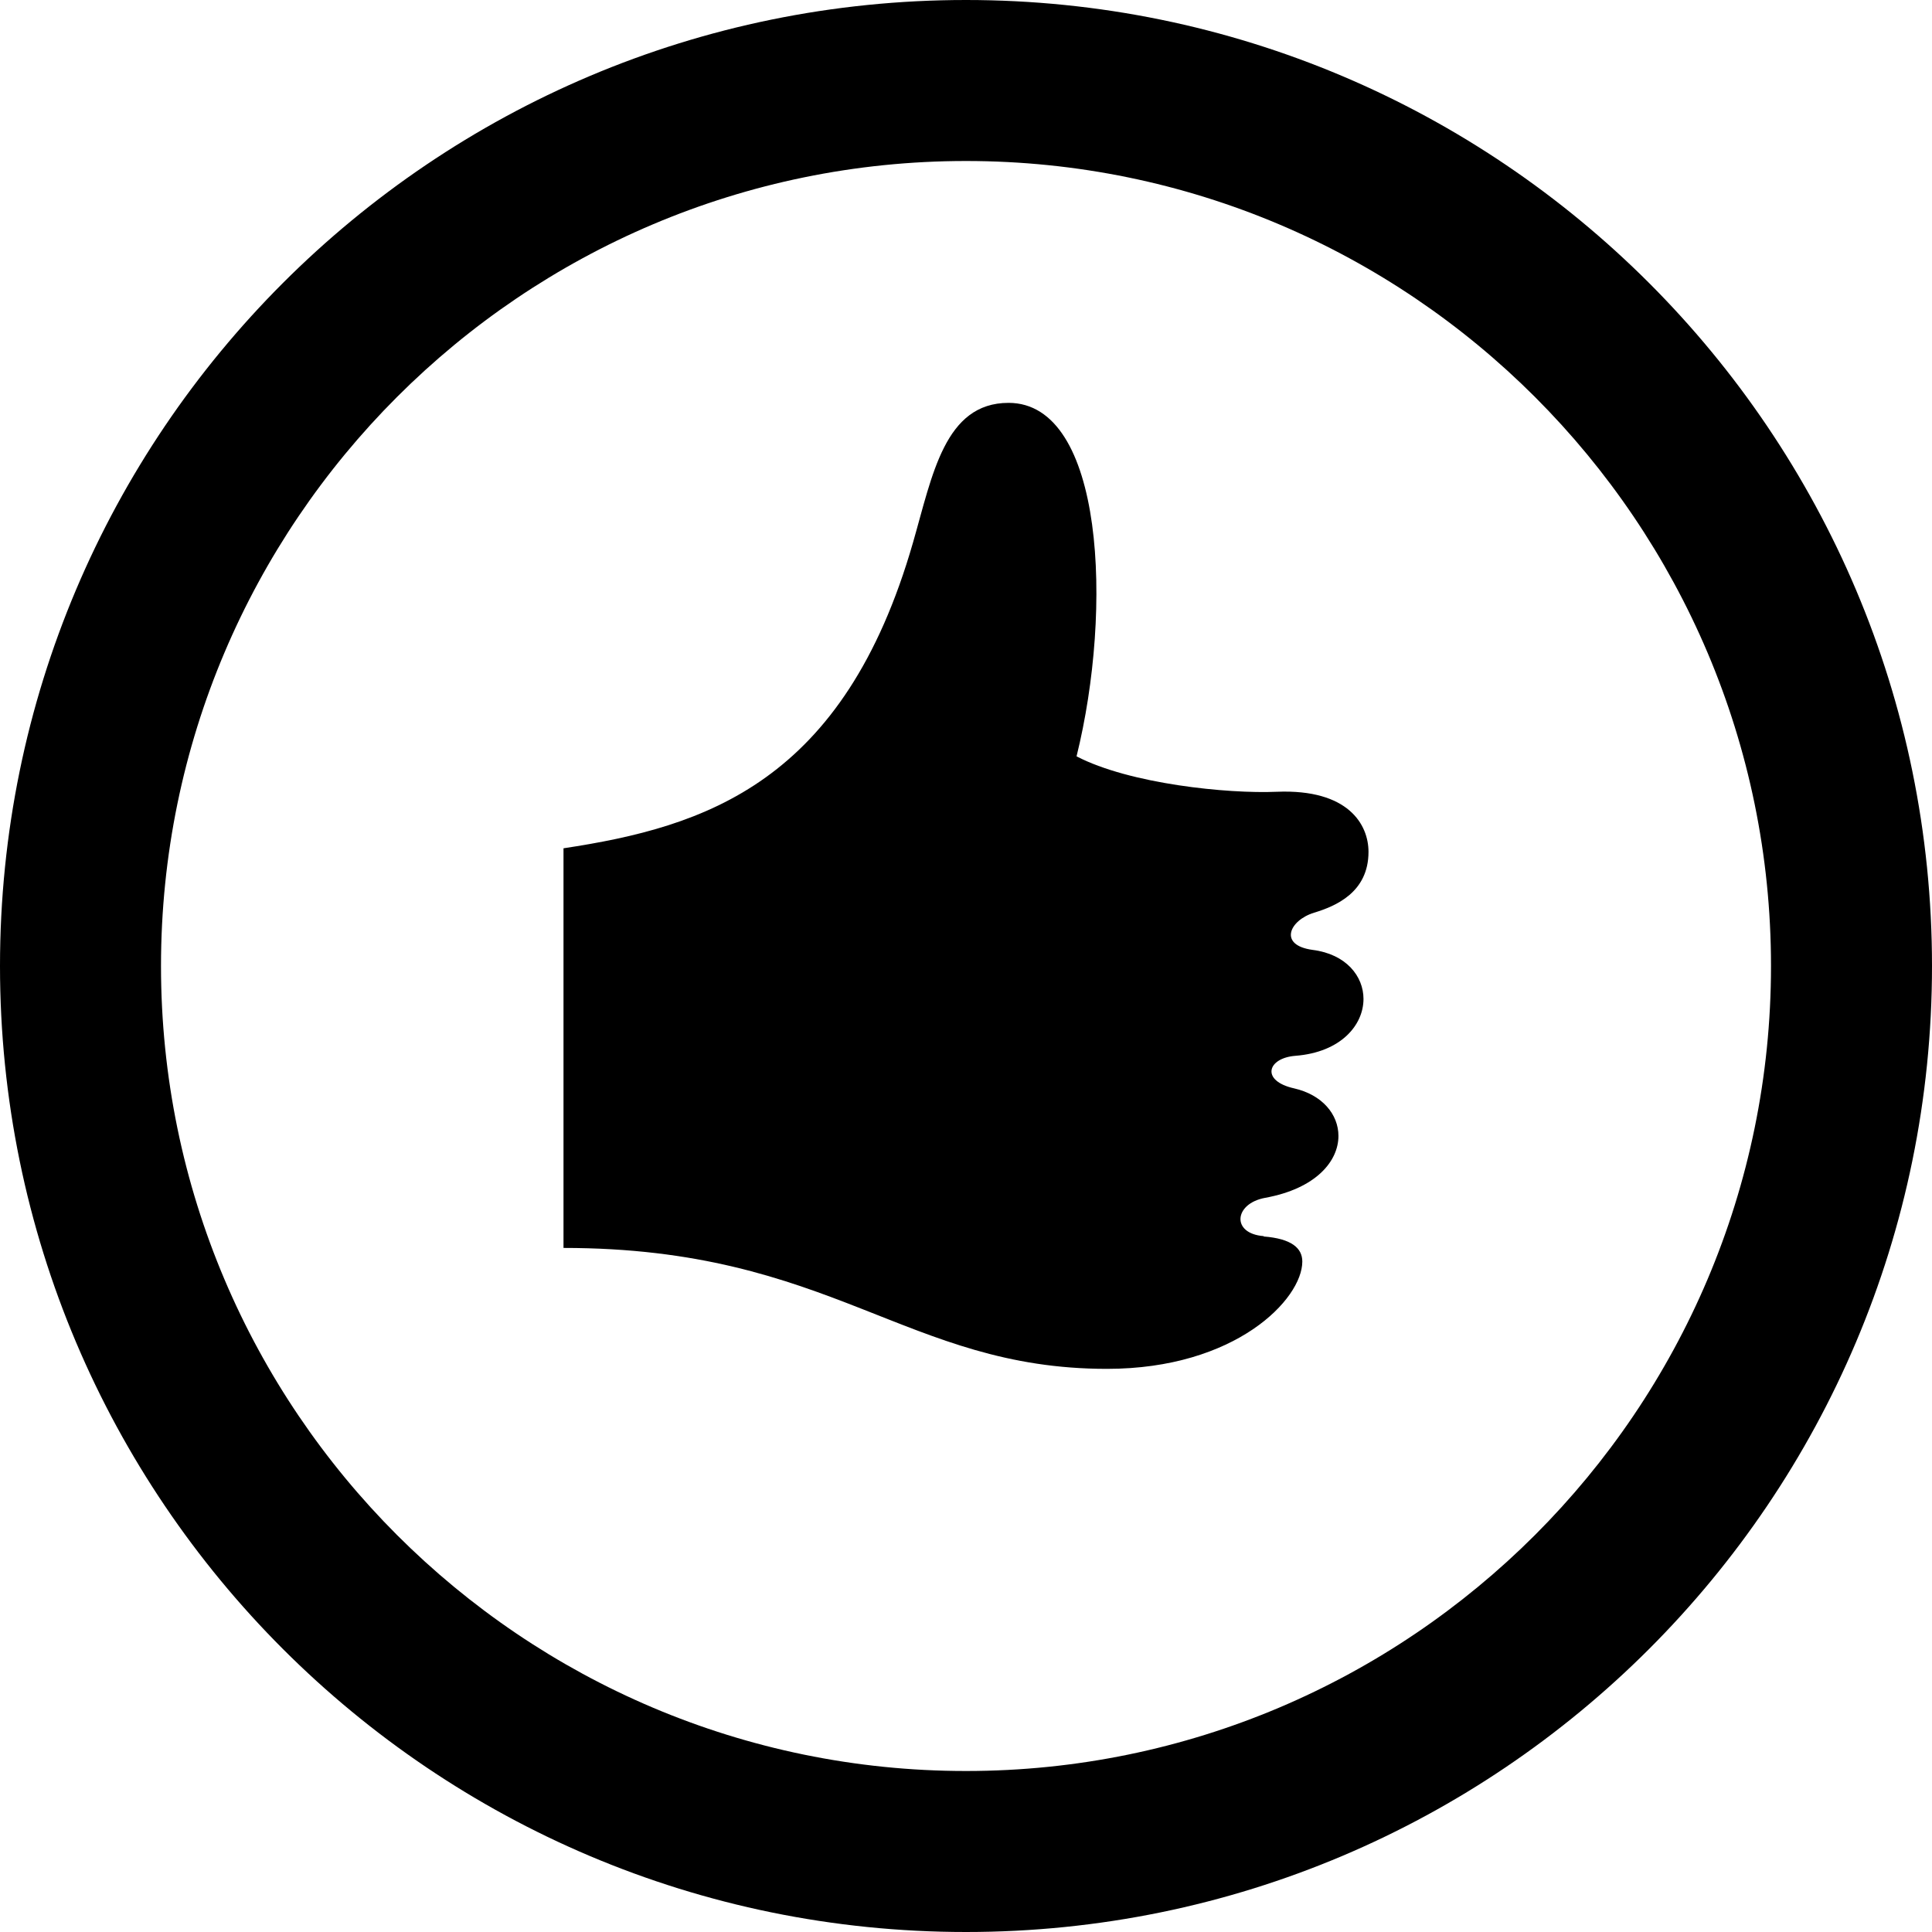 <svg viewBox="0 0 54 54" xmlns="http://www.w3.org/2000/svg" data-sanitized-data-name="Layer 1" data-name="Layer 1" id="Layer_1">
  <defs>
    <style>
      .cls-1 {
        stroke-width: 0px;
      }
    </style>
  </defs>
  <path d="m27,4.5c12.41,0,22.5,10.09,22.5,22.5s-10.09,22.5-22.5,22.5S4.5,39.41,4.5,27,14.59,4.5,27,4.5Zm0-4.5C12.09,0,0,12.09,0,27s12.09,27,27,27,27-12.09,27-27S41.91,0,27,0Zm8.32,34.55c-.91-.07-.83-.91.04-1.07,1.43-.26,2.05-1.03,2.05-1.73,0-.6-.45-1.15-1.24-1.33-.94-.21-.75-.85.04-.91,1.27-.1,1.9-.86,1.9-1.59,0-.63-.48-1.25-1.42-1.37-.97-.13-.65-.83.04-1.04.59-.18,1.52-.56,1.52-1.7,0-.76-.56-1.76-2.56-1.68-1.38.06-4.12-.22-5.6-.99,1.02-4.12.77-9.88-1.9-9.88-1.79,0-2.13,2.03-2.67,3.9-1.93,6.72-5.8,7.95-9.77,8.55v11.17c7.52,0,9.56,3.38,15.19,3.38,3.6,0,5.46-1.95,5.46-3,0-.38-.31-.64-1.08-.7Z" class="cls-1"></path>
</svg>